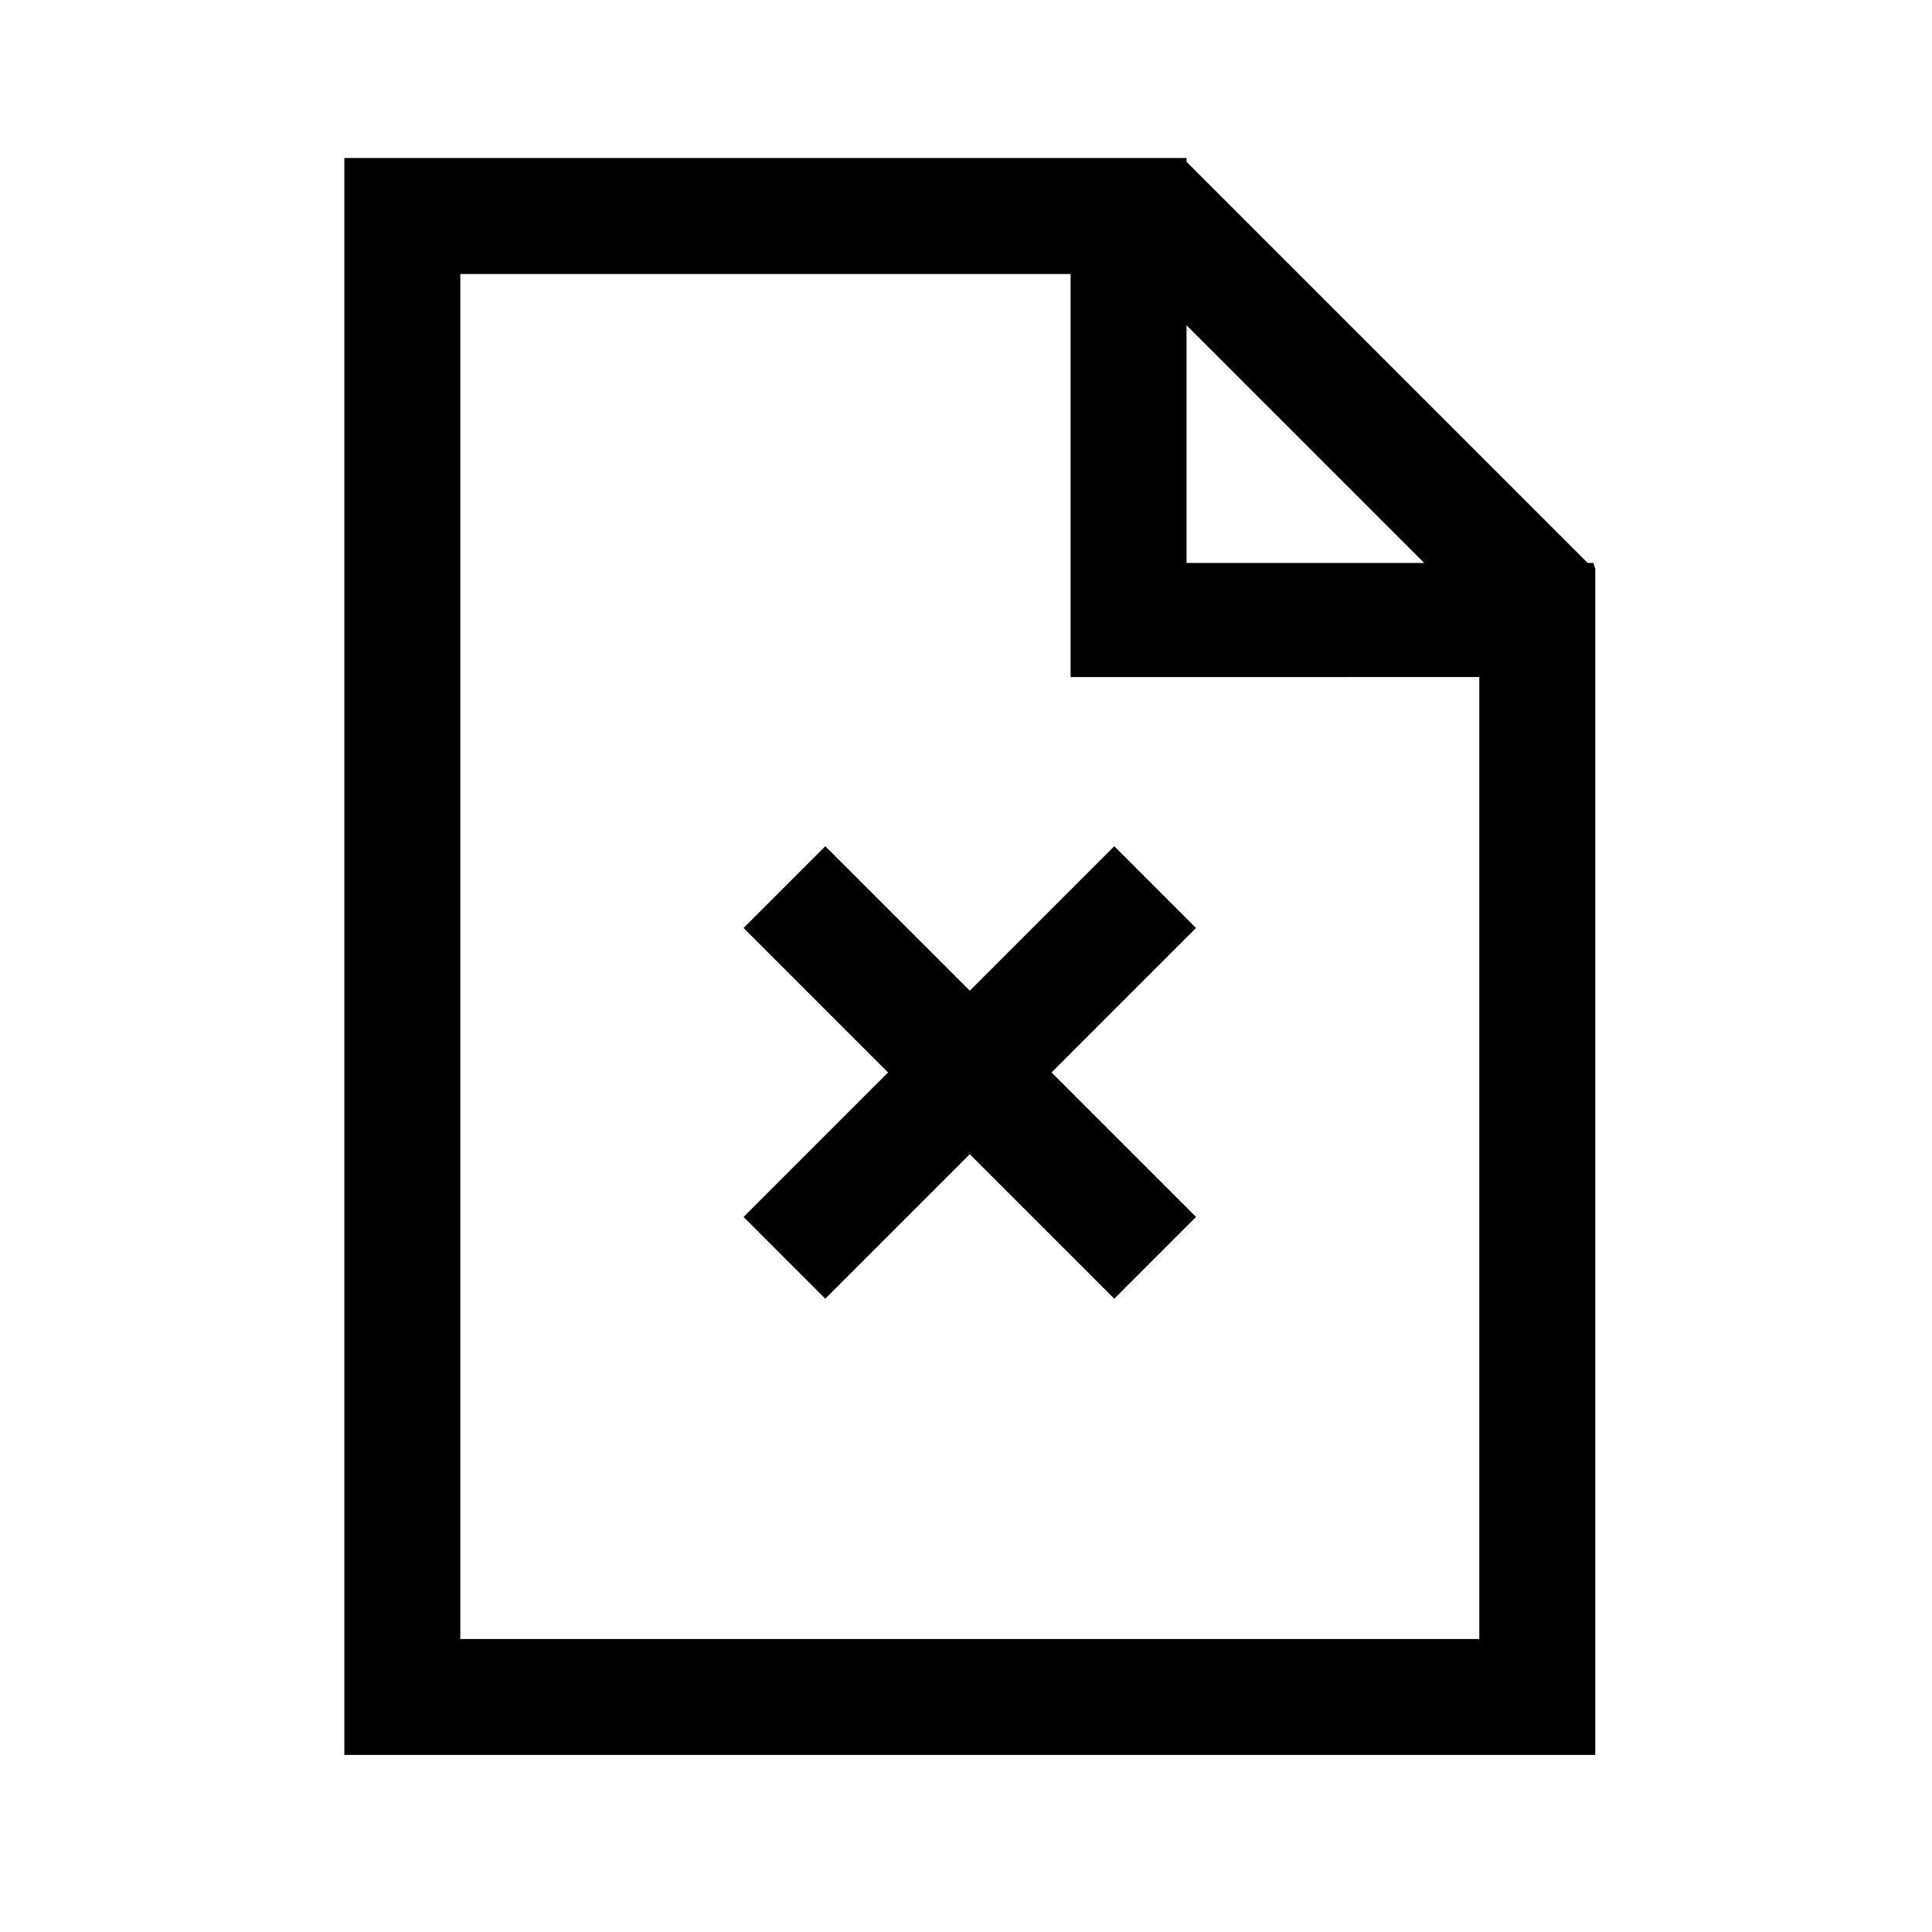 <?xml version="1.0" encoding="UTF-8"?>
<!-- Uploaded to: ICON Repo, www.svgrepo.com, Generator: ICON Repo Mixer Tools -->
<svg fill="#000000" width="800px" height="800px" version="1.1" viewBox="144 144 512 512" xmlns="http://www.w3.org/2000/svg">
 <g>
  <path d="m566.76 294.7-0.504-1.512h-1.512l-106.3-106.3v-1.008h-223.19v423.2h331.51zm-45.34-1.512h-62.977v-62.977zm14.609 285.16h-270.04v-361.73h161.72v106.81l108.32-0.004z"/>
  <path d="m460.96 466.5-38.289-38.289 38.289-38.289-21.664-21.664-38.289 38.289-38.293-38.289-21.66 21.664 38.289 38.289-38.289 38.289 21.66 21.664 38.293-38.289 38.289 38.289z"/>
 </g>
</svg>